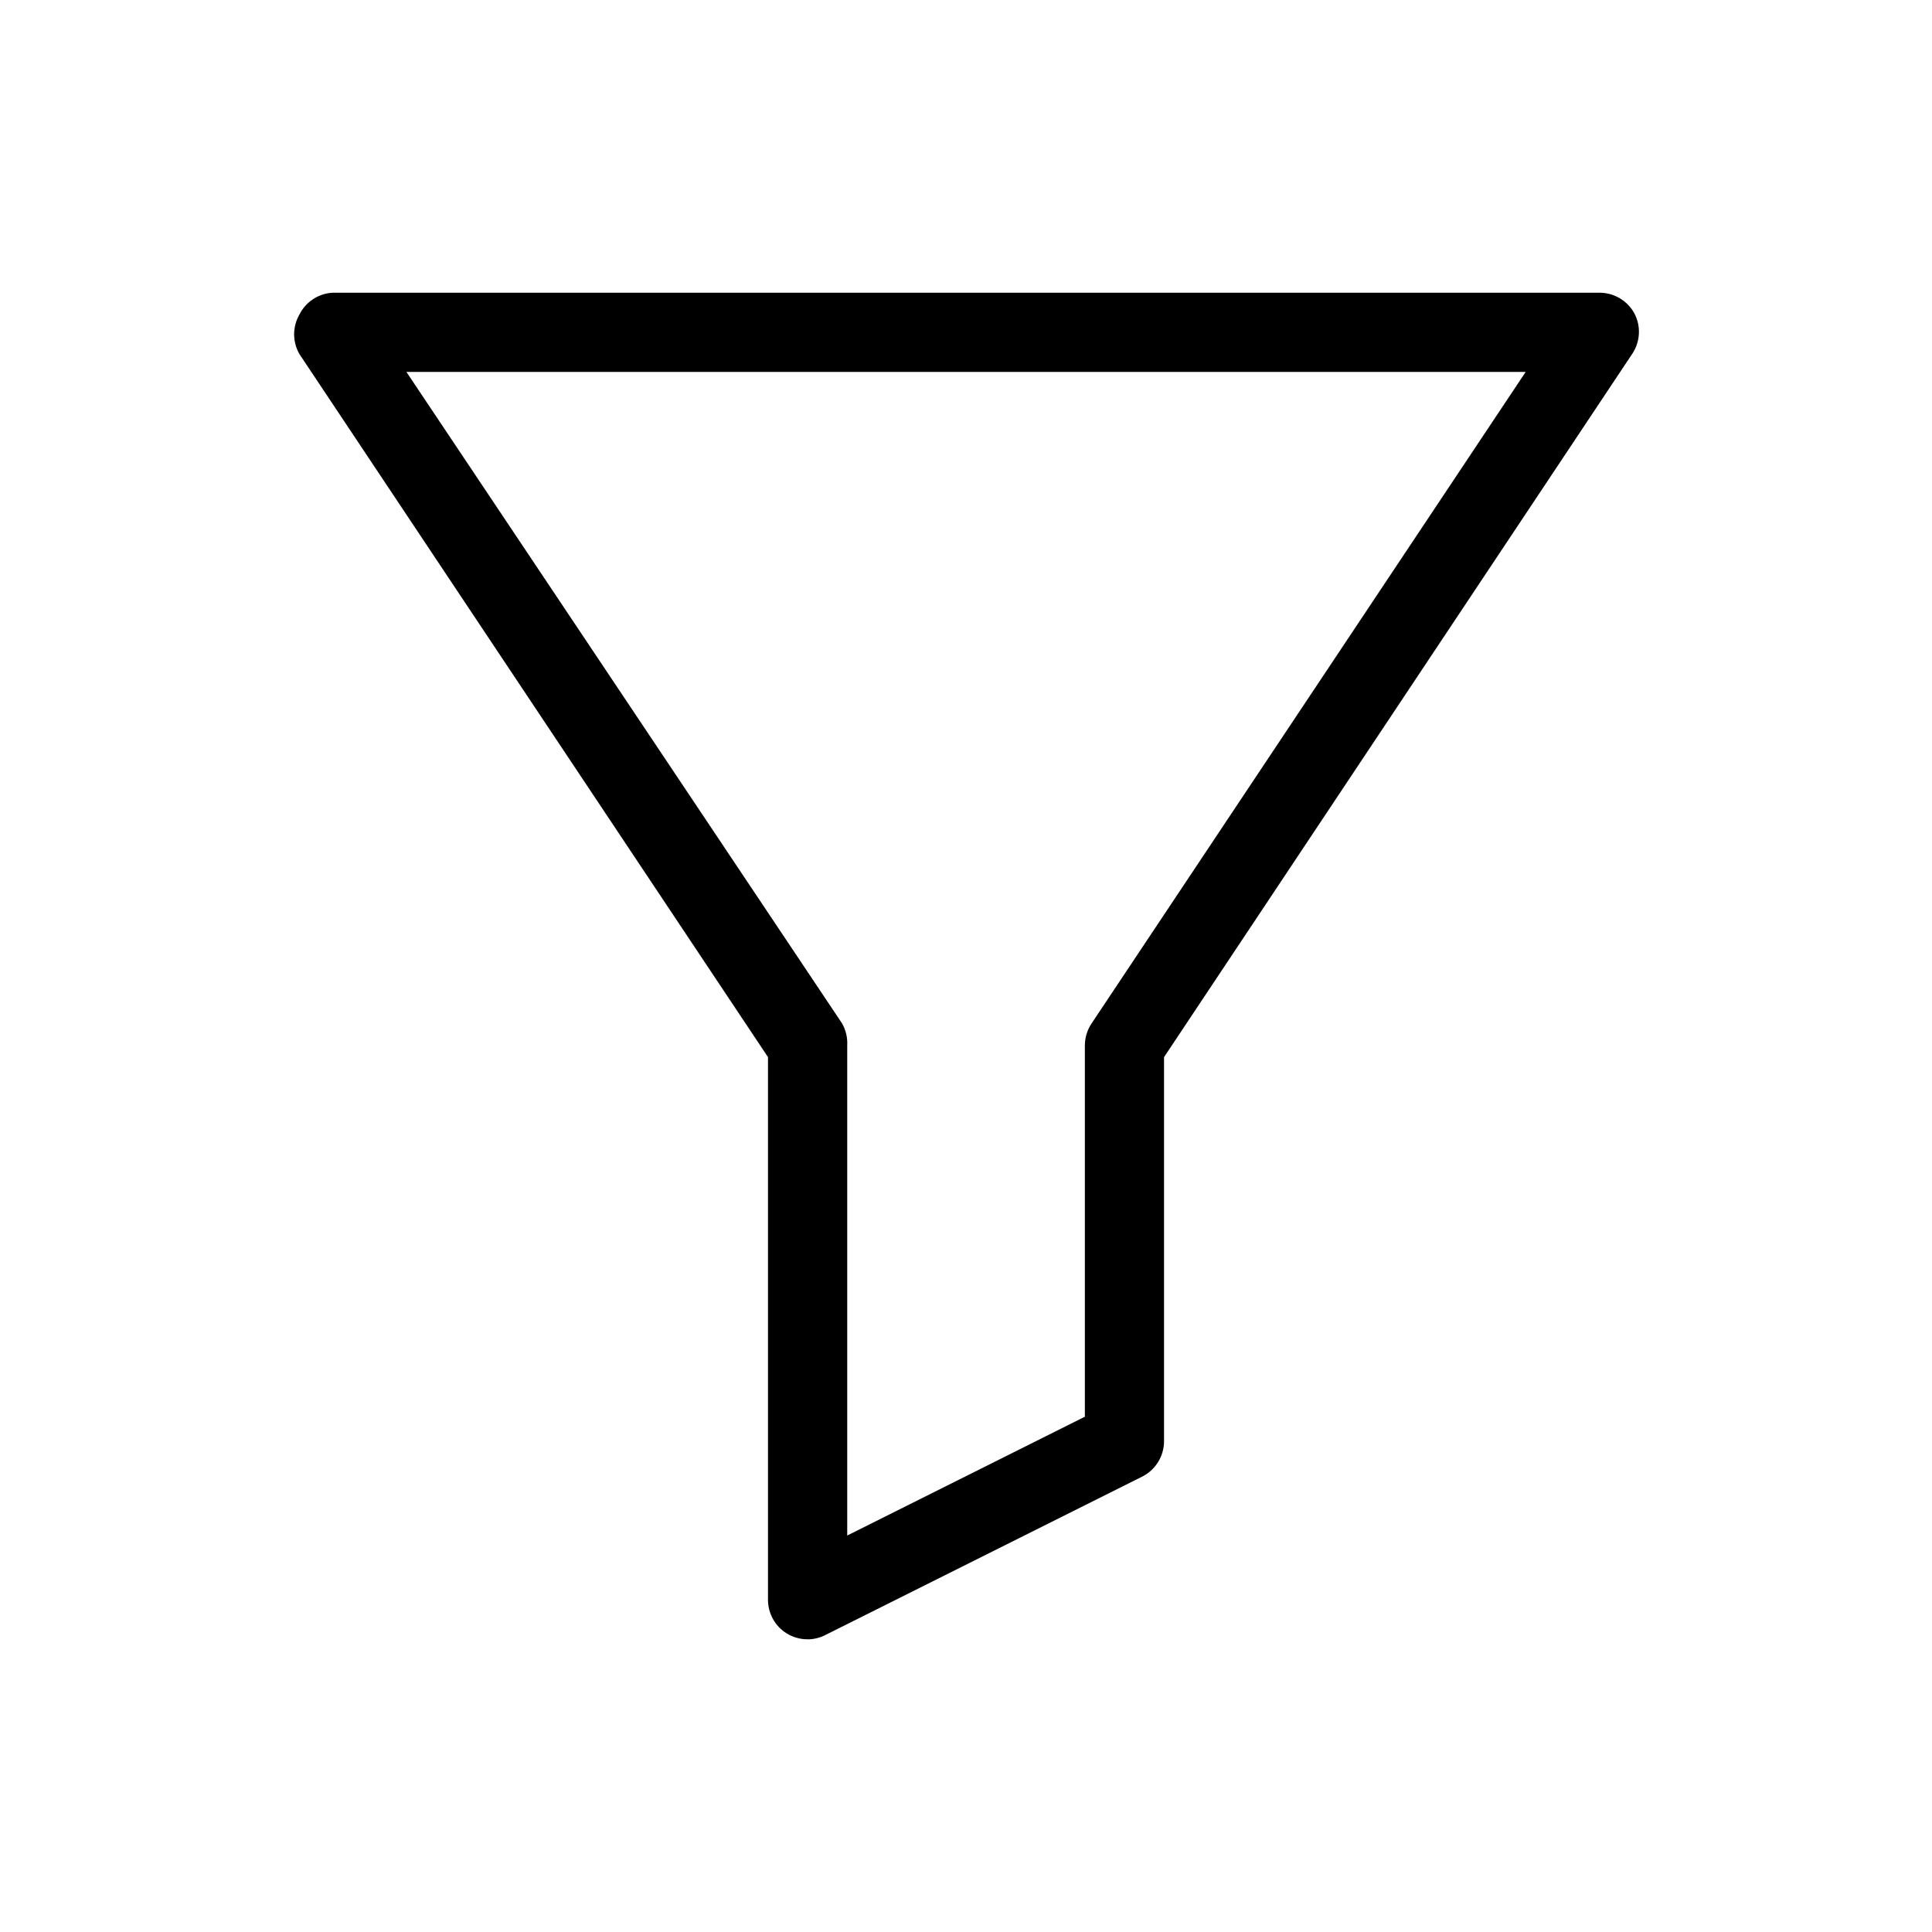 <?xml version="1.0" encoding="UTF-8"?>
<!-- Uploaded to: ICON Repo, www.iconrepo.com, Generator: ICON Repo Mixer Tools -->
<svg fill="#000000" width="800px" height="800px" version="1.1" viewBox="144 144 512 512" xmlns="http://www.w3.org/2000/svg">
 <path d="m358.02 578.43c-1.965 0.008-3.894-0.539-5.562-1.574-3.078-1.922-4.941-5.293-4.934-8.922v-143.79l-124.17-186.3c-1.875-3.25-1.875-7.25 0-10.496 1.672-3.336 4.988-5.535 8.711-5.773h335.87c3.871 0.012 7.418 2.148 9.238 5.562 1.715 3.34 1.516 7.344-0.523 10.496l-124.17 186.52v101.81c-0.016 3.953-2.246 7.566-5.773 9.344l-83.969 41.984c-1.465 0.75-3.082 1.145-4.723 1.152zm-106.32-335.87 115.46 172.66h-0.004c1 1.754 1.477 3.758 1.367 5.773v129.94l62.977-31.488v-98.449c0.016-2.059 0.637-4.066 1.781-5.773l115.04-172.66z"/>
</svg>